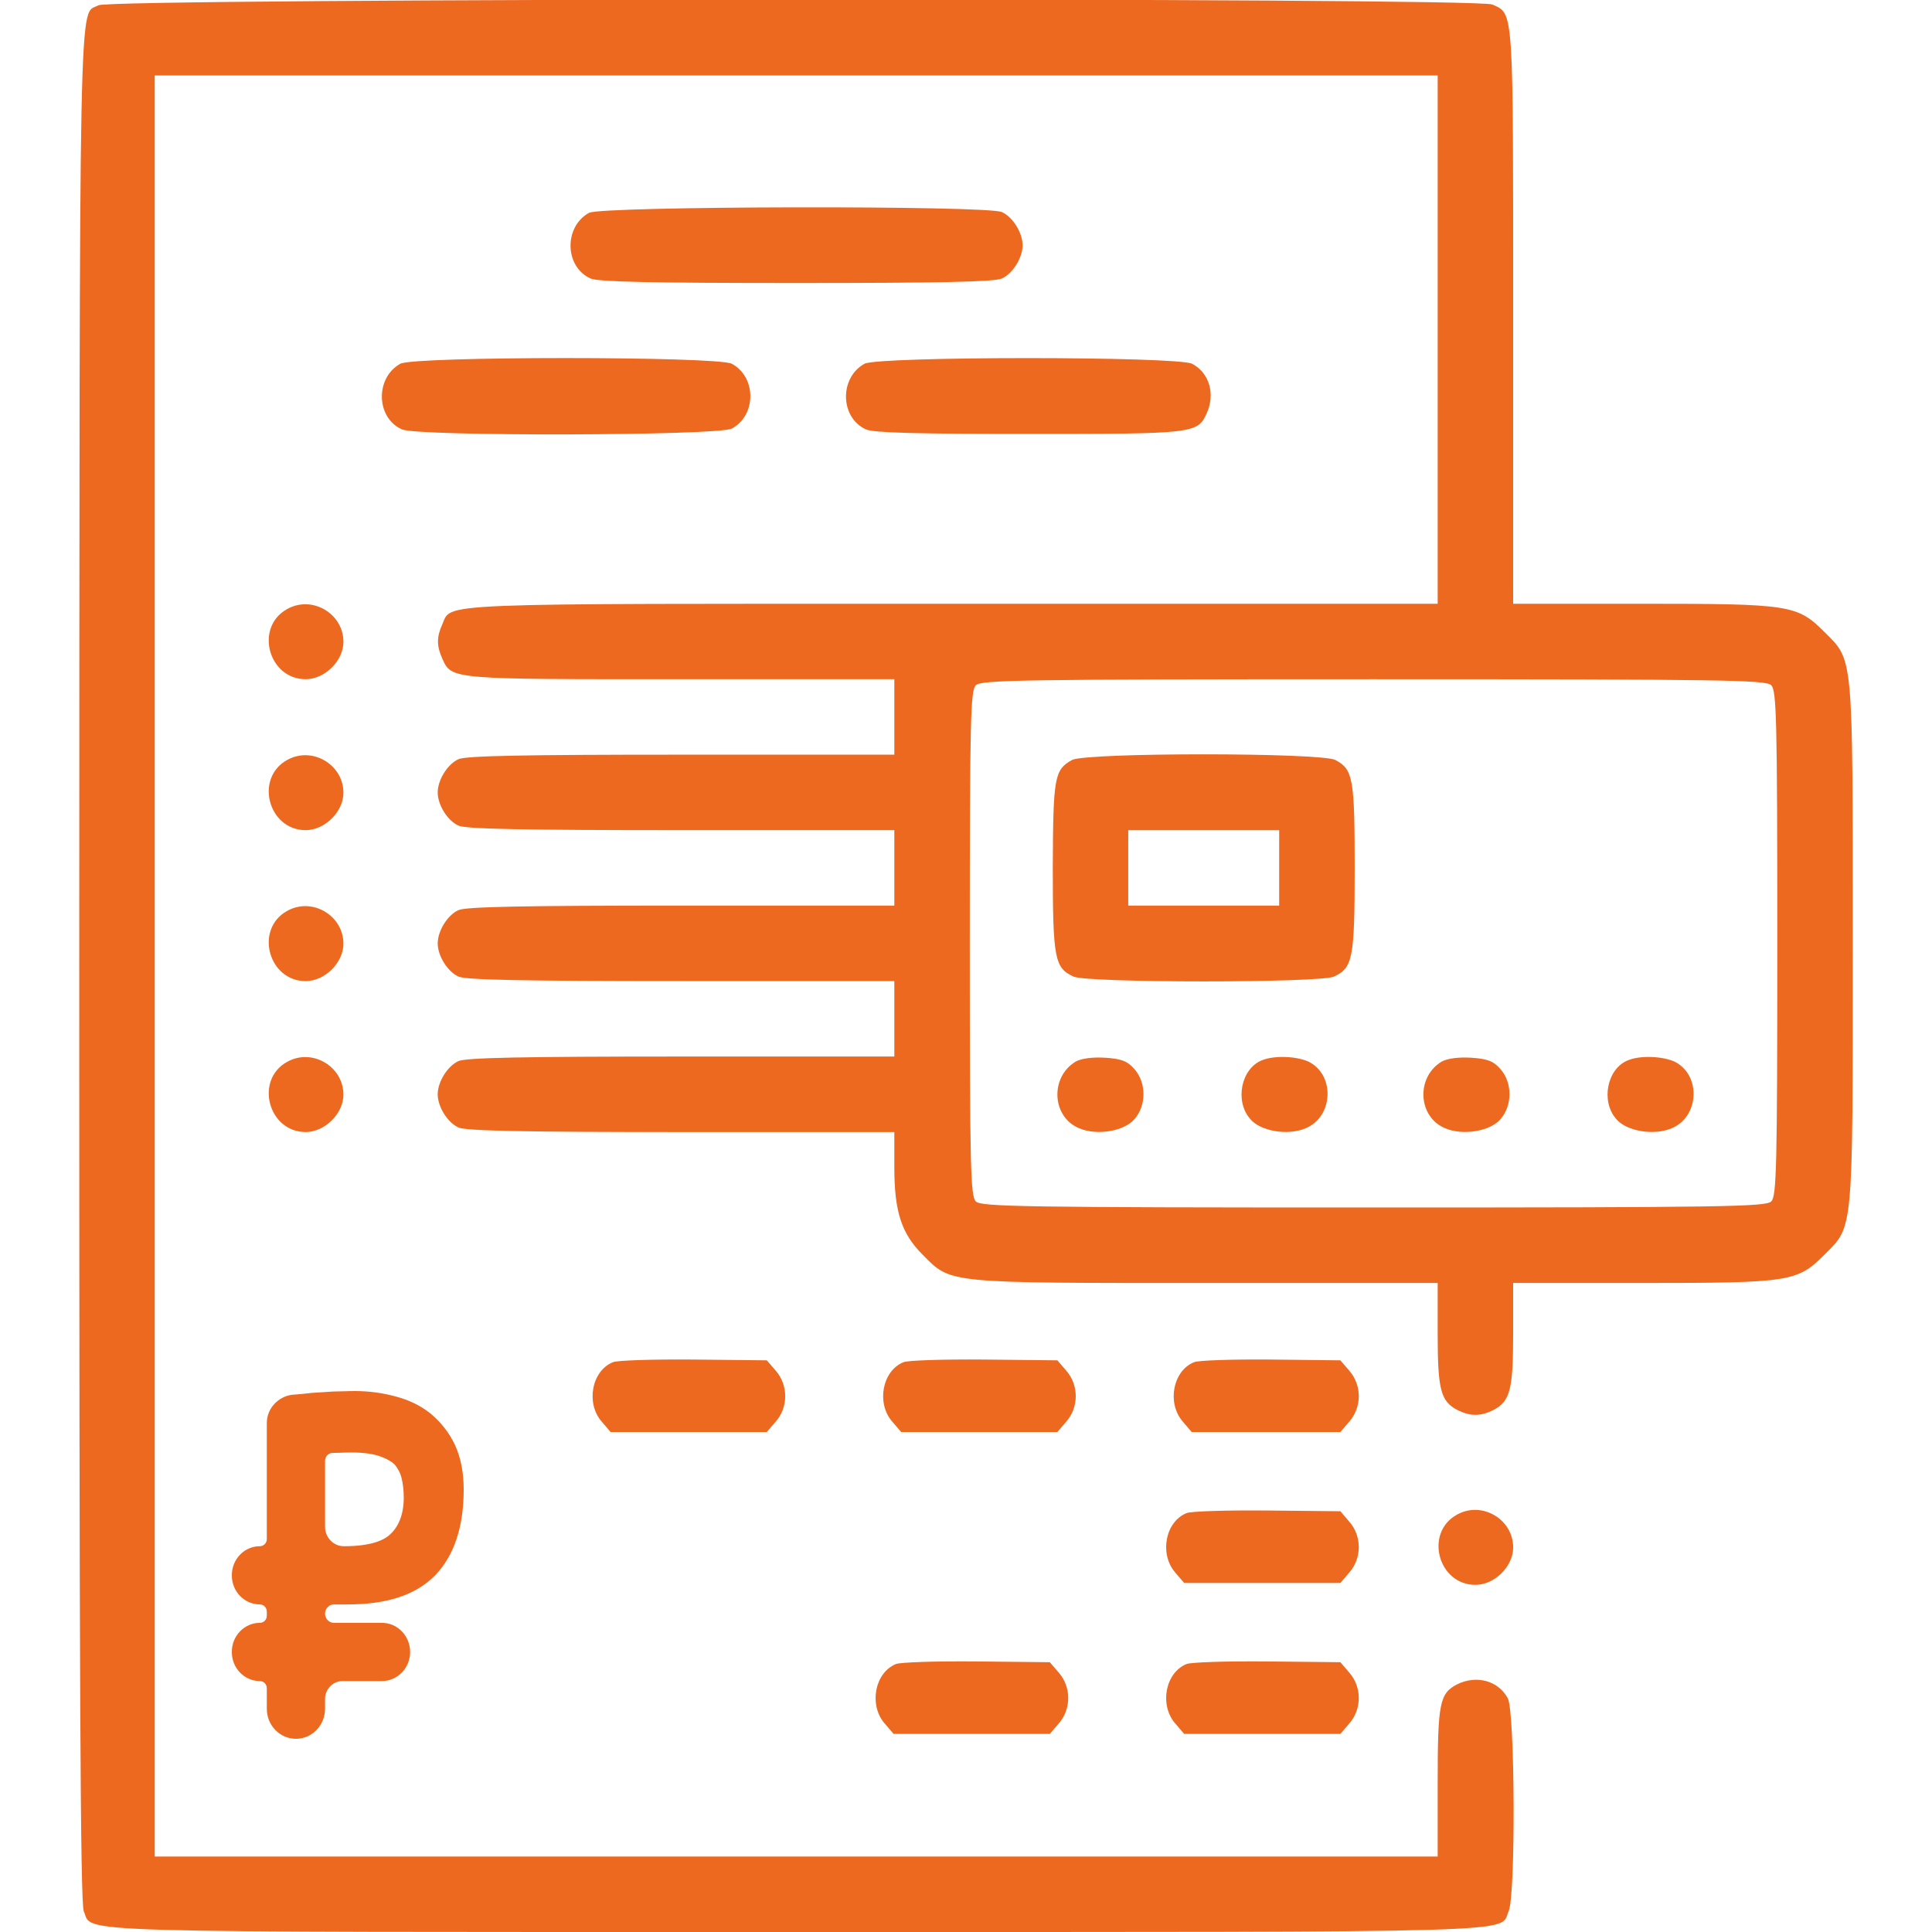 <?xml version="1.0" encoding="UTF-8"?> <svg xmlns="http://www.w3.org/2000/svg" width="50" height="50" viewBox="0 0 50 50" fill="none"> <g clip-path="url(#clip0_1_1555)"> <path d="M2.549 0.136C2.031 0.429 2.061 -1.094 2.051 24.97C2.051 43.564 2.08 49.267 2.168 49.463C2.422 50.029 1.26 50 20.605 50C39.951 50 38.789 50.029 39.043 49.463C39.228 49.072 39.209 44.316 39.023 43.955C38.779 43.496 38.213 43.34 37.705 43.593C37.256 43.828 37.207 44.082 37.207 46.142V48.047H20.605H4.004V25V1.953H20.605H37.207V8.789V15.625H24.658C11.006 15.625 11.699 15.595 11.445 16.162C11.299 16.484 11.299 16.718 11.445 17.041C11.69 17.588 11.631 17.578 17.627 17.578H23.145V18.554V19.531H17.627C13.565 19.531 12.051 19.56 11.865 19.648C11.582 19.775 11.328 20.185 11.328 20.508C11.328 20.83 11.582 21.24 11.865 21.367C12.051 21.455 13.565 21.484 17.627 21.484H23.145V22.461V23.437H17.627C13.565 23.437 12.051 23.466 11.865 23.554C11.582 23.681 11.328 24.091 11.328 24.414C11.328 24.736 11.582 25.146 11.865 25.273C12.051 25.361 13.565 25.39 17.627 25.39H23.145V26.367V27.343H17.627C13.565 27.343 12.051 27.373 11.865 27.461C11.582 27.588 11.328 27.998 11.328 28.32C11.328 28.642 11.582 29.052 11.865 29.179C12.051 29.267 13.565 29.297 17.627 29.297H23.145V30.205C23.145 31.357 23.33 31.924 23.877 32.47C24.619 33.222 24.453 33.203 31.221 33.203H37.207V34.521C37.207 35.957 37.285 36.26 37.705 36.484C38.047 36.66 38.32 36.66 38.662 36.484C39.082 36.26 39.16 35.957 39.16 34.521V33.203H42.51C46.338 33.203 46.514 33.174 47.217 32.47C47.969 31.718 47.949 31.972 47.949 24.414C47.949 16.855 47.969 17.109 47.217 16.357C46.514 15.654 46.338 15.625 42.51 15.625H39.16V8.203C39.16 0.136 39.18 0.371 38.623 0.117C38.232 -0.069 2.871 -0.049 2.549 0.136ZM45.84 17.734C45.977 17.871 45.996 18.613 45.996 24.414C45.996 30.215 45.977 30.957 45.84 31.093C45.703 31.23 44.639 31.25 35.547 31.25C26.455 31.25 25.391 31.23 25.254 31.093C25.117 30.957 25.098 30.215 25.098 24.414C25.098 18.613 25.117 17.871 25.254 17.734C25.391 17.597 26.455 17.578 35.547 17.578C44.639 17.578 45.703 17.597 45.84 17.734Z" fill="#ED691F"></path> <path d="M27.744 19.669C27.285 19.922 27.256 20.118 27.246 22.442C27.246 24.815 27.295 25.049 27.783 25.274C28.145 25.44 34.16 25.44 34.522 25.274C35.01 25.049 35.059 24.805 35.059 22.471C35.059 20.147 35.02 19.913 34.56 19.669C34.18 19.473 28.096 19.473 27.744 19.669ZM33.105 22.461V23.438H31.152H29.199V22.461V21.485H31.152H33.105V22.461Z" fill="#ED691F"></path> <path d="M27.843 27.471C27.169 27.872 27.218 28.907 27.93 29.2C28.389 29.395 29.102 29.278 29.366 28.956C29.669 28.604 29.669 28.028 29.366 27.676C29.18 27.462 29.034 27.403 28.604 27.374C28.272 27.354 27.989 27.393 27.843 27.471Z" fill="#ED691F"></path> <path d="M32.655 27.442C32.118 27.657 31.952 28.497 32.353 28.956C32.616 29.278 33.329 29.395 33.788 29.2C34.501 28.907 34.56 27.833 33.876 27.481C33.573 27.335 32.978 27.305 32.655 27.442Z" fill="#ED691F"></path> <path d="M37.315 27.471C36.641 27.872 36.69 28.907 37.403 29.2C37.862 29.395 38.575 29.278 38.839 28.956C39.141 28.604 39.141 28.028 38.839 27.676C38.653 27.462 38.507 27.403 38.077 27.374C37.745 27.354 37.462 27.393 37.315 27.471Z" fill="#ED691F"></path> <path d="M42.128 27.442C41.591 27.657 41.425 28.497 41.825 28.956C42.089 29.278 42.802 29.395 43.261 29.2C43.974 28.907 44.032 27.833 43.349 27.481C43.046 27.335 42.45 27.305 42.128 27.442Z" fill="#ED691F"></path> <path d="M15.244 5.508C14.59 5.869 14.61 6.904 15.283 7.207C15.469 7.295 16.885 7.324 20.606 7.324C24.326 7.324 25.742 7.295 25.928 7.207C26.211 7.08 26.465 6.67 26.465 6.348C26.465 6.025 26.211 5.615 25.928 5.488C25.537 5.312 15.567 5.332 15.244 5.508Z" fill="#ED691F"></path> <path d="M10.362 9.413C9.707 9.775 9.727 10.81 10.401 11.112C10.801 11.298 18.575 11.278 18.936 11.093C19.58 10.751 19.58 9.755 18.936 9.413C18.545 9.218 10.723 9.218 10.362 9.413Z" fill="#ED691F"></path> <path d="M22.373 9.414C21.719 9.775 21.738 10.81 22.412 11.113C22.598 11.201 23.76 11.23 26.621 11.23C30.908 11.23 30.996 11.221 31.231 10.693C31.455 10.195 31.299 9.648 30.85 9.414C30.459 9.219 22.725 9.219 22.373 9.414Z" fill="#ED691F"></path> <path d="M7.432 15.762C6.583 16.23 6.944 17.578 7.911 17.578C8.409 17.578 8.888 17.1 8.888 16.611C8.888 15.879 8.077 15.4 7.432 15.762Z" fill="#ED691F"></path> <path d="M7.432 19.668C6.583 20.137 6.944 21.484 7.911 21.484C8.409 21.484 8.888 21.006 8.888 20.518C8.888 19.785 8.077 19.307 7.432 19.668Z" fill="#ED691F"></path> <path d="M7.432 23.574C6.583 24.043 6.944 25.391 7.911 25.391C8.409 25.391 8.888 24.912 8.888 24.424C8.888 23.691 8.077 23.213 7.432 23.574Z" fill="#ED691F"></path> <path d="M7.432 27.48C6.583 27.949 6.944 29.297 7.911 29.297C8.409 29.297 8.888 28.818 8.888 28.33C8.888 27.598 8.077 27.119 7.432 27.48Z" fill="#ED691F"></path> <path d="M15.861 35.254C15.314 35.478 15.158 36.309 15.568 36.787L15.802 37.06H17.824H19.845L20.08 36.787C20.402 36.416 20.402 35.85 20.08 35.478L19.845 35.205L17.951 35.185C16.916 35.176 15.968 35.205 15.861 35.254Z" fill="#ED691F"></path> <path d="M23.38 35.254C22.834 35.478 22.677 36.309 23.087 36.787L23.322 37.06H25.343H27.365L27.599 36.787C27.921 36.416 27.921 35.85 27.599 35.478L27.365 35.205L25.47 35.185C24.435 35.176 23.488 35.205 23.38 35.254Z" fill="#ED691F"></path> <path d="M30.9 35.254C30.353 35.478 30.197 36.309 30.607 36.787L30.841 37.06H32.765H34.689L34.923 36.787C35.246 36.416 35.246 35.85 34.923 35.478L34.689 35.205L32.892 35.185C31.916 35.176 31.007 35.205 30.9 35.254Z" fill="#ED691F"></path> <path d="M30.705 39.16C30.158 39.385 30.001 40.215 30.412 40.693L30.646 40.967H32.667H34.689L34.923 40.693C35.246 40.322 35.246 39.756 34.923 39.385L34.689 39.111L32.794 39.092C31.759 39.082 30.812 39.111 30.705 39.16Z" fill="#ED691F"></path> <path d="M37.706 39.199C36.856 39.668 37.218 41.016 38.184 41.016C38.682 41.016 39.161 40.537 39.161 40.049C39.161 39.316 38.35 38.838 37.706 39.199Z" fill="#ED691F"></path> <path d="M23.185 43.066C22.638 43.291 22.482 44.121 22.892 44.6L23.126 44.873H25.148H27.169L27.404 44.6C27.726 44.228 27.726 43.662 27.404 43.291L27.169 43.018L25.275 42.998C24.24 42.988 23.292 43.018 23.185 43.066Z" fill="#ED691F"></path> <path d="M30.705 43.066C30.158 43.291 30.001 44.121 30.412 44.6L30.646 44.873H32.667H34.689L34.923 44.6C35.246 44.228 35.246 43.662 34.923 43.291L34.689 43.018L32.794 42.998C31.759 42.988 30.812 43.018 30.705 43.066Z" fill="#ED691F"></path> <path fill-rule="evenodd" clip-rule="evenodd" d="M9.179 36C9.085 36 8.989 36.003 8.899 36.006L8.896 36.006C8.803 36.009 8.716 36.012 8.631 36.012L8.615 36.013C8.424 36.024 8.245 36.036 8.067 36.048L8.048 36.05C7.89 36.071 7.741 36.083 7.593 36.094L7.55 36.097L7.541 36.099C7.206 36.15 6.905 36.44 6.905 36.83V39.83C6.905 39.932 6.825 40.016 6.725 40.016C6.325 40.016 6 40.35 6 40.764V40.774C6 41.187 6.325 41.522 6.725 41.522C6.825 41.522 6.905 41.605 6.905 41.708V41.814C6.905 41.916 6.825 41.999 6.725 41.999C6.325 41.999 6 42.334 6 42.748V42.758C6 43.171 6.325 43.506 6.725 43.506C6.825 43.506 6.905 43.589 6.905 43.692V44.223C6.905 44.652 7.243 45 7.659 45C8.075 45 8.412 44.652 8.412 44.223V43.972C8.412 43.715 8.614 43.506 8.864 43.506H9.884C10.287 43.506 10.614 43.169 10.614 42.753C10.614 42.337 10.287 41.999 9.884 41.999H8.643C8.516 41.999 8.412 41.893 8.412 41.761C8.412 41.629 8.516 41.522 8.643 41.522H9C9.973 41.522 10.739 41.3 11.259 40.772L11.262 40.77C11.764 40.246 12 39.495 12 38.552C12 38.115 11.928 37.724 11.772 37.39C11.617 37.06 11.4 36.802 11.152 36.591L11.146 36.585C10.889 36.379 10.586 36.232 10.242 36.141C9.908 36.051 9.561 36 9.179 36ZM8.412 37.808C8.412 37.701 8.489 37.614 8.588 37.602C8.662 37.602 8.738 37.599 8.813 37.597L8.83 37.596C8.917 37.593 9.005 37.59 9.101 37.59C9.408 37.59 9.645 37.625 9.82 37.684C10 37.745 10.126 37.819 10.212 37.899C10.297 38.002 10.359 38.115 10.39 38.24C10.428 38.393 10.449 38.561 10.449 38.755C10.449 39.186 10.322 39.488 10.12 39.687L10.116 39.691C9.927 39.884 9.552 40.016 8.899 40.016C8.63 40.016 8.412 39.791 8.412 39.513V37.808Z" fill="#ED691F"></path> </g> <defs> <clipPath id="clip0_1_1555"> <rect width="50" height="50" fill="white"></rect> </clipPath> </defs> </svg> 